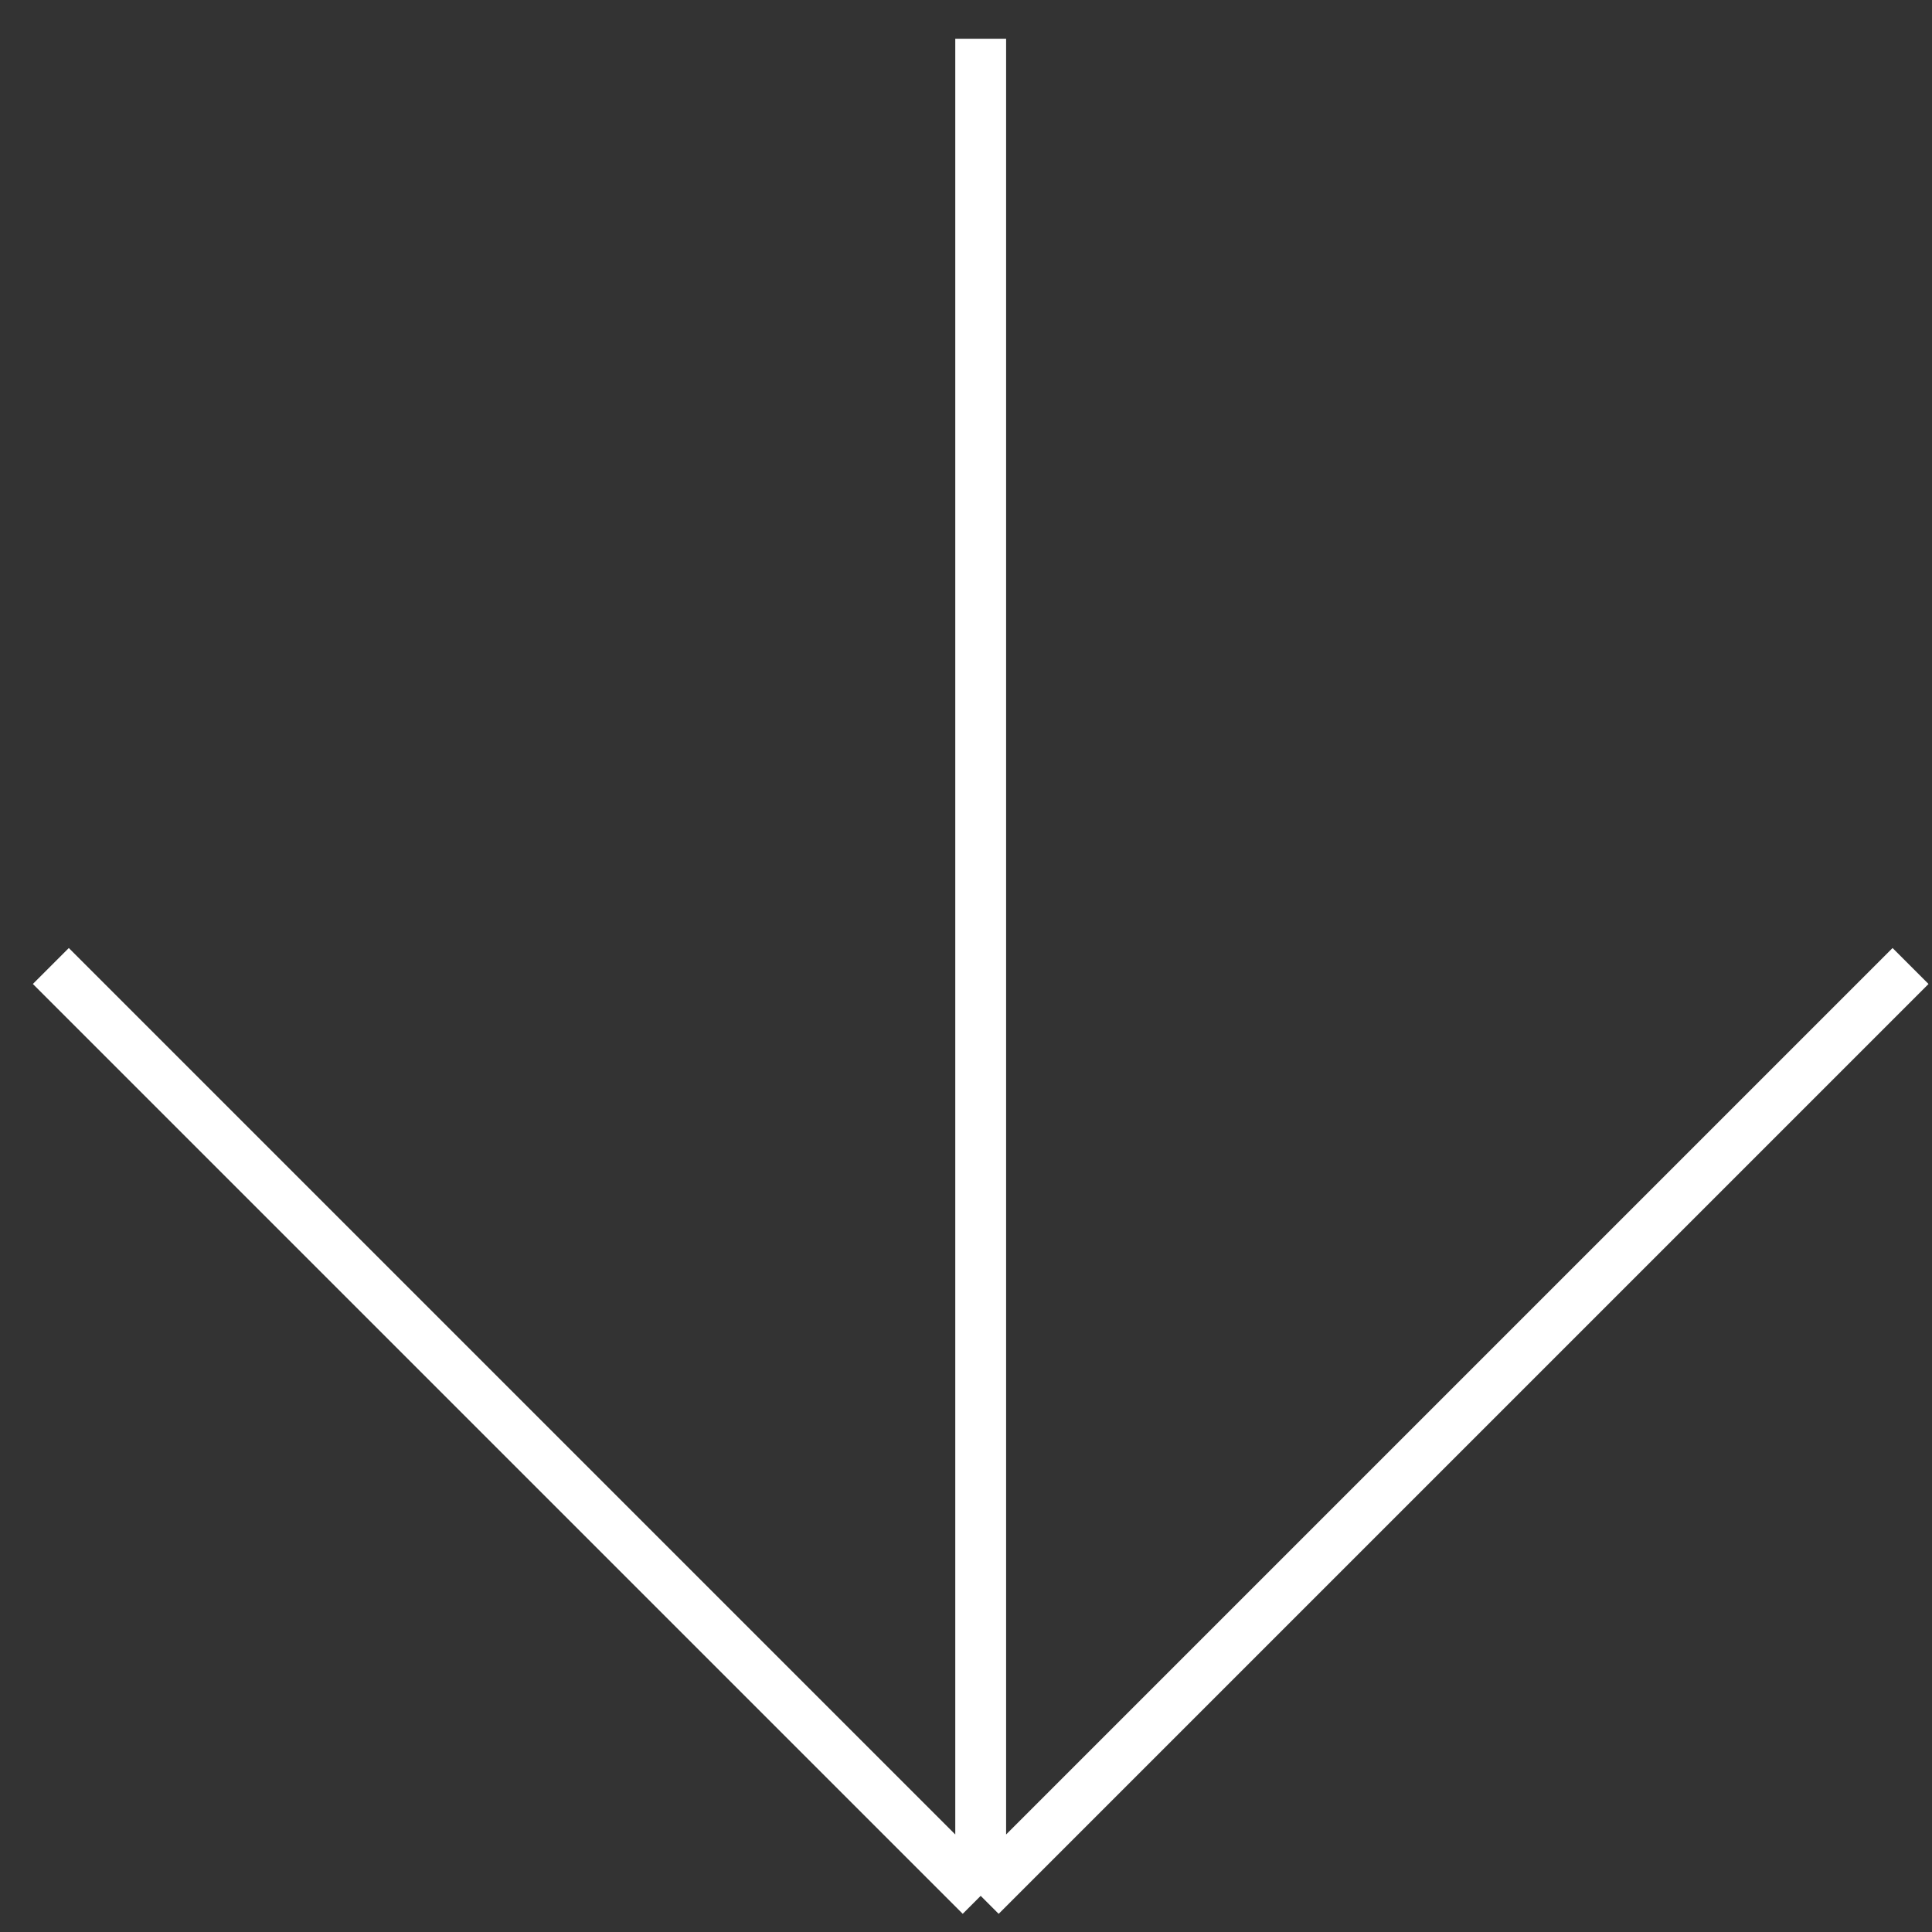 <svg width="38" height="38" viewBox="0 0 38 38" fill="none" xmlns="http://www.w3.org/2000/svg">
<rect x="0" y="0" width="38" height="38" fill="#333333" stroke="none"/>
<path d="M1 19L19.289 37.289M37.578 19L19.289 37.289M19.289 37.289L19.289 0.762" stroke="white"/>
</svg>
